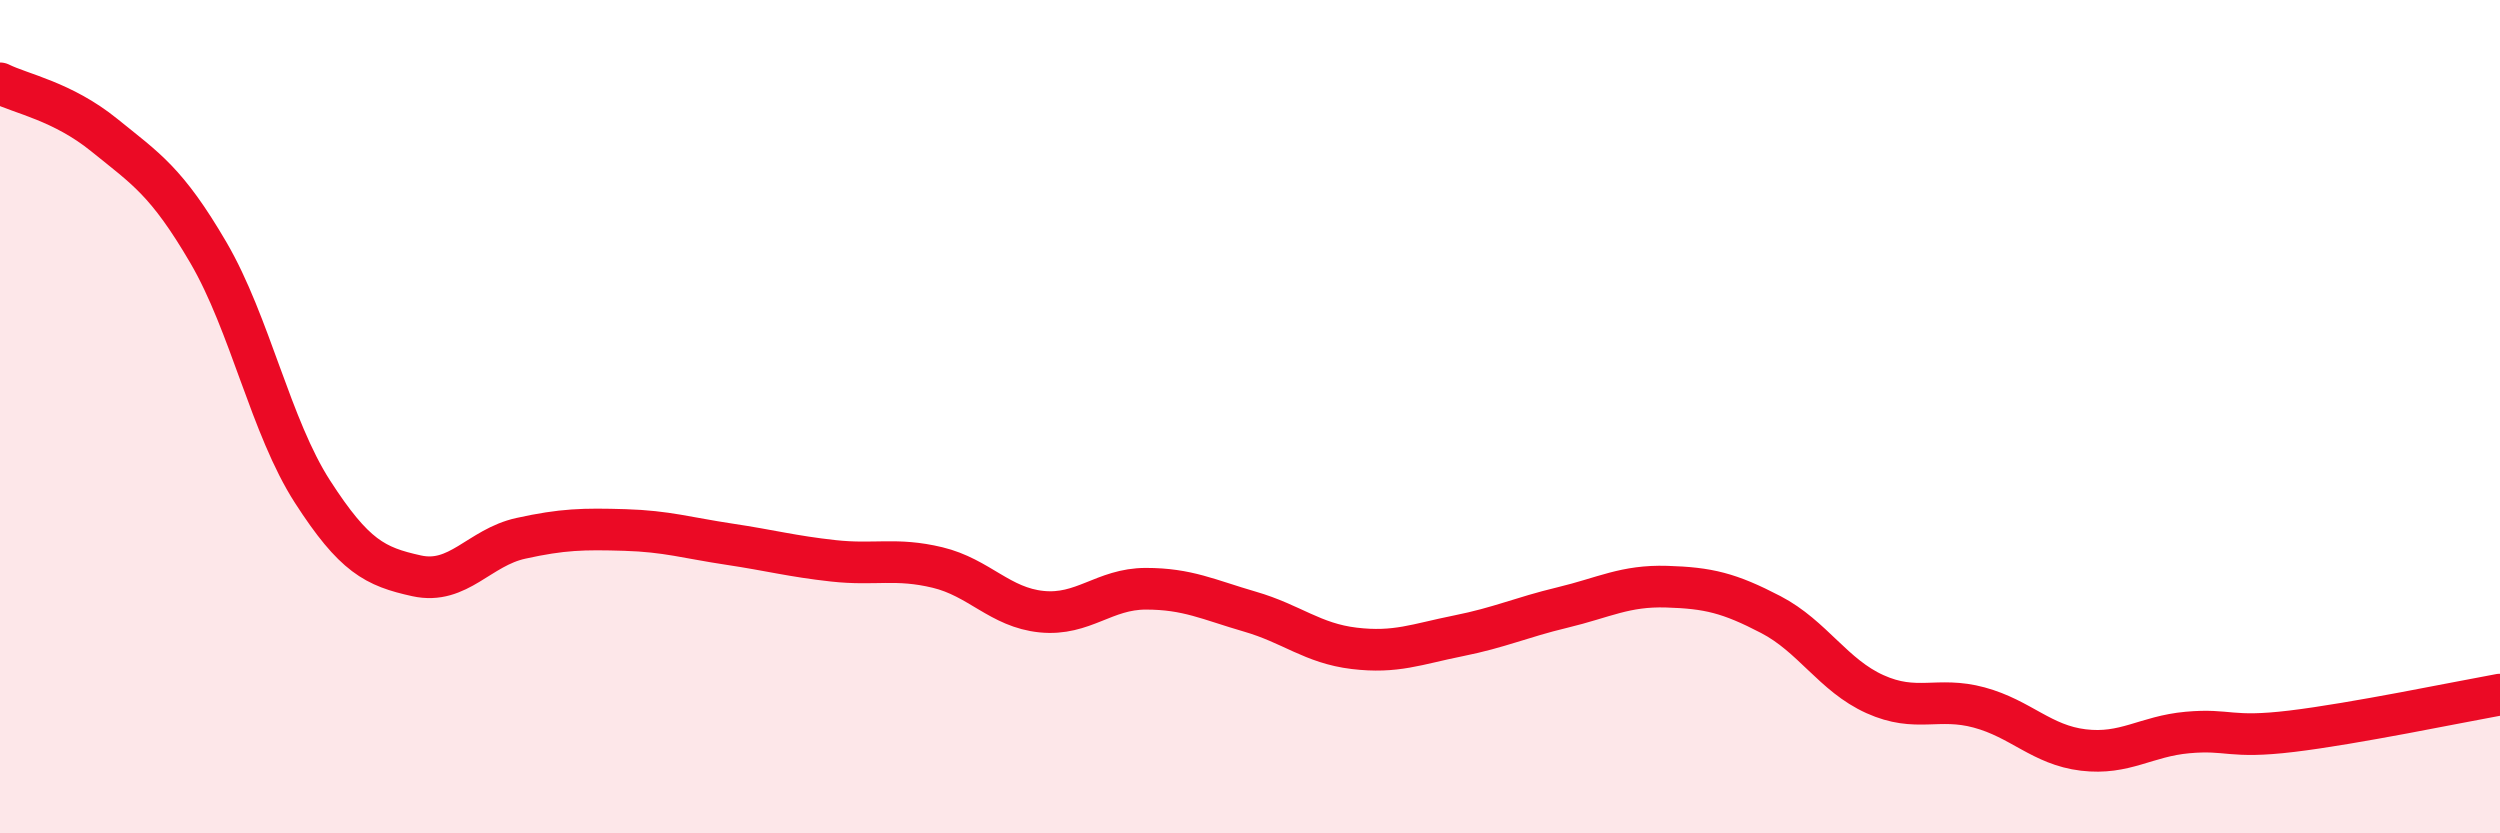 
    <svg width="60" height="20" viewBox="0 0 60 20" xmlns="http://www.w3.org/2000/svg">
      <path
        d="M 0,2 C 0.5,2.25 1.5,2.43 2.5,3.24 C 3.5,4.05 4,4.35 5,6.06 C 6,7.77 6.5,10.25 7.5,11.8 C 8.5,13.35 9,13.6 10,13.82 C 11,14.04 11.5,13.14 12.5,12.92 C 13.5,12.7 14,12.69 15,12.72 C 16,12.75 16.5,12.91 17.5,13.06 C 18.5,13.21 19,13.35 20,13.46 C 21,13.57 21.5,13.38 22.5,13.62 C 23.5,13.86 24,14.58 25,14.68 C 26,14.78 26.5,14.13 27.5,14.13 C 28.5,14.13 29,14.39 30,14.68 C 31,14.97 31.5,15.44 32.5,15.56 C 33.5,15.68 34,15.46 35,15.26 C 36,15.06 36.5,14.82 37.5,14.58 C 38.5,14.34 39,14.05 40,14.08 C 41,14.11 41.5,14.23 42.5,14.75 C 43.5,15.27 44,16.21 45,16.66 C 46,17.11 46.5,16.71 47.5,16.98 C 48.5,17.25 49,17.88 50,18 C 51,18.12 51.5,17.67 52.5,17.58 C 53.5,17.49 53.5,17.73 55,17.55 C 56.5,17.37 59,16.85 60,16.67L60 20L0 20Z"
        fill="#EB0A25"
        opacity="0.1"
        stroke-linecap="round"
        stroke-linejoin="round"
      />
      <path
        d="M 0,2 C 0.5,2.25 1.5,2.43 2.5,3.24 C 3.5,4.05 4,4.35 5,6.06 C 6,7.77 6.5,10.25 7.5,11.8 C 8.5,13.35 9,13.6 10,13.82 C 11,14.04 11.5,13.14 12.5,12.92 C 13.5,12.7 14,12.69 15,12.72 C 16,12.75 16.5,12.91 17.5,13.06 C 18.5,13.21 19,13.35 20,13.46 C 21,13.57 21.5,13.38 22.5,13.62 C 23.5,13.86 24,14.58 25,14.68 C 26,14.78 26.5,14.13 27.5,14.13 C 28.5,14.13 29,14.39 30,14.68 C 31,14.97 31.5,15.44 32.5,15.56 C 33.5,15.68 34,15.46 35,15.26 C 36,15.06 36.5,14.82 37.5,14.58 C 38.5,14.34 39,14.05 40,14.08 C 41,14.11 41.5,14.23 42.5,14.75 C 43.5,15.27 44,16.21 45,16.66 C 46,17.11 46.5,16.71 47.5,16.98 C 48.5,17.25 49,17.88 50,18 C 51,18.12 51.5,17.67 52.5,17.58 C 53.5,17.49 53.5,17.73 55,17.55 C 56.5,17.37 59,16.85 60,16.67"
        stroke="#EB0A25"
        stroke-width="1"
        fill="none"
        stroke-linecap="round"
        stroke-linejoin="round"
      />
    </svg>
  